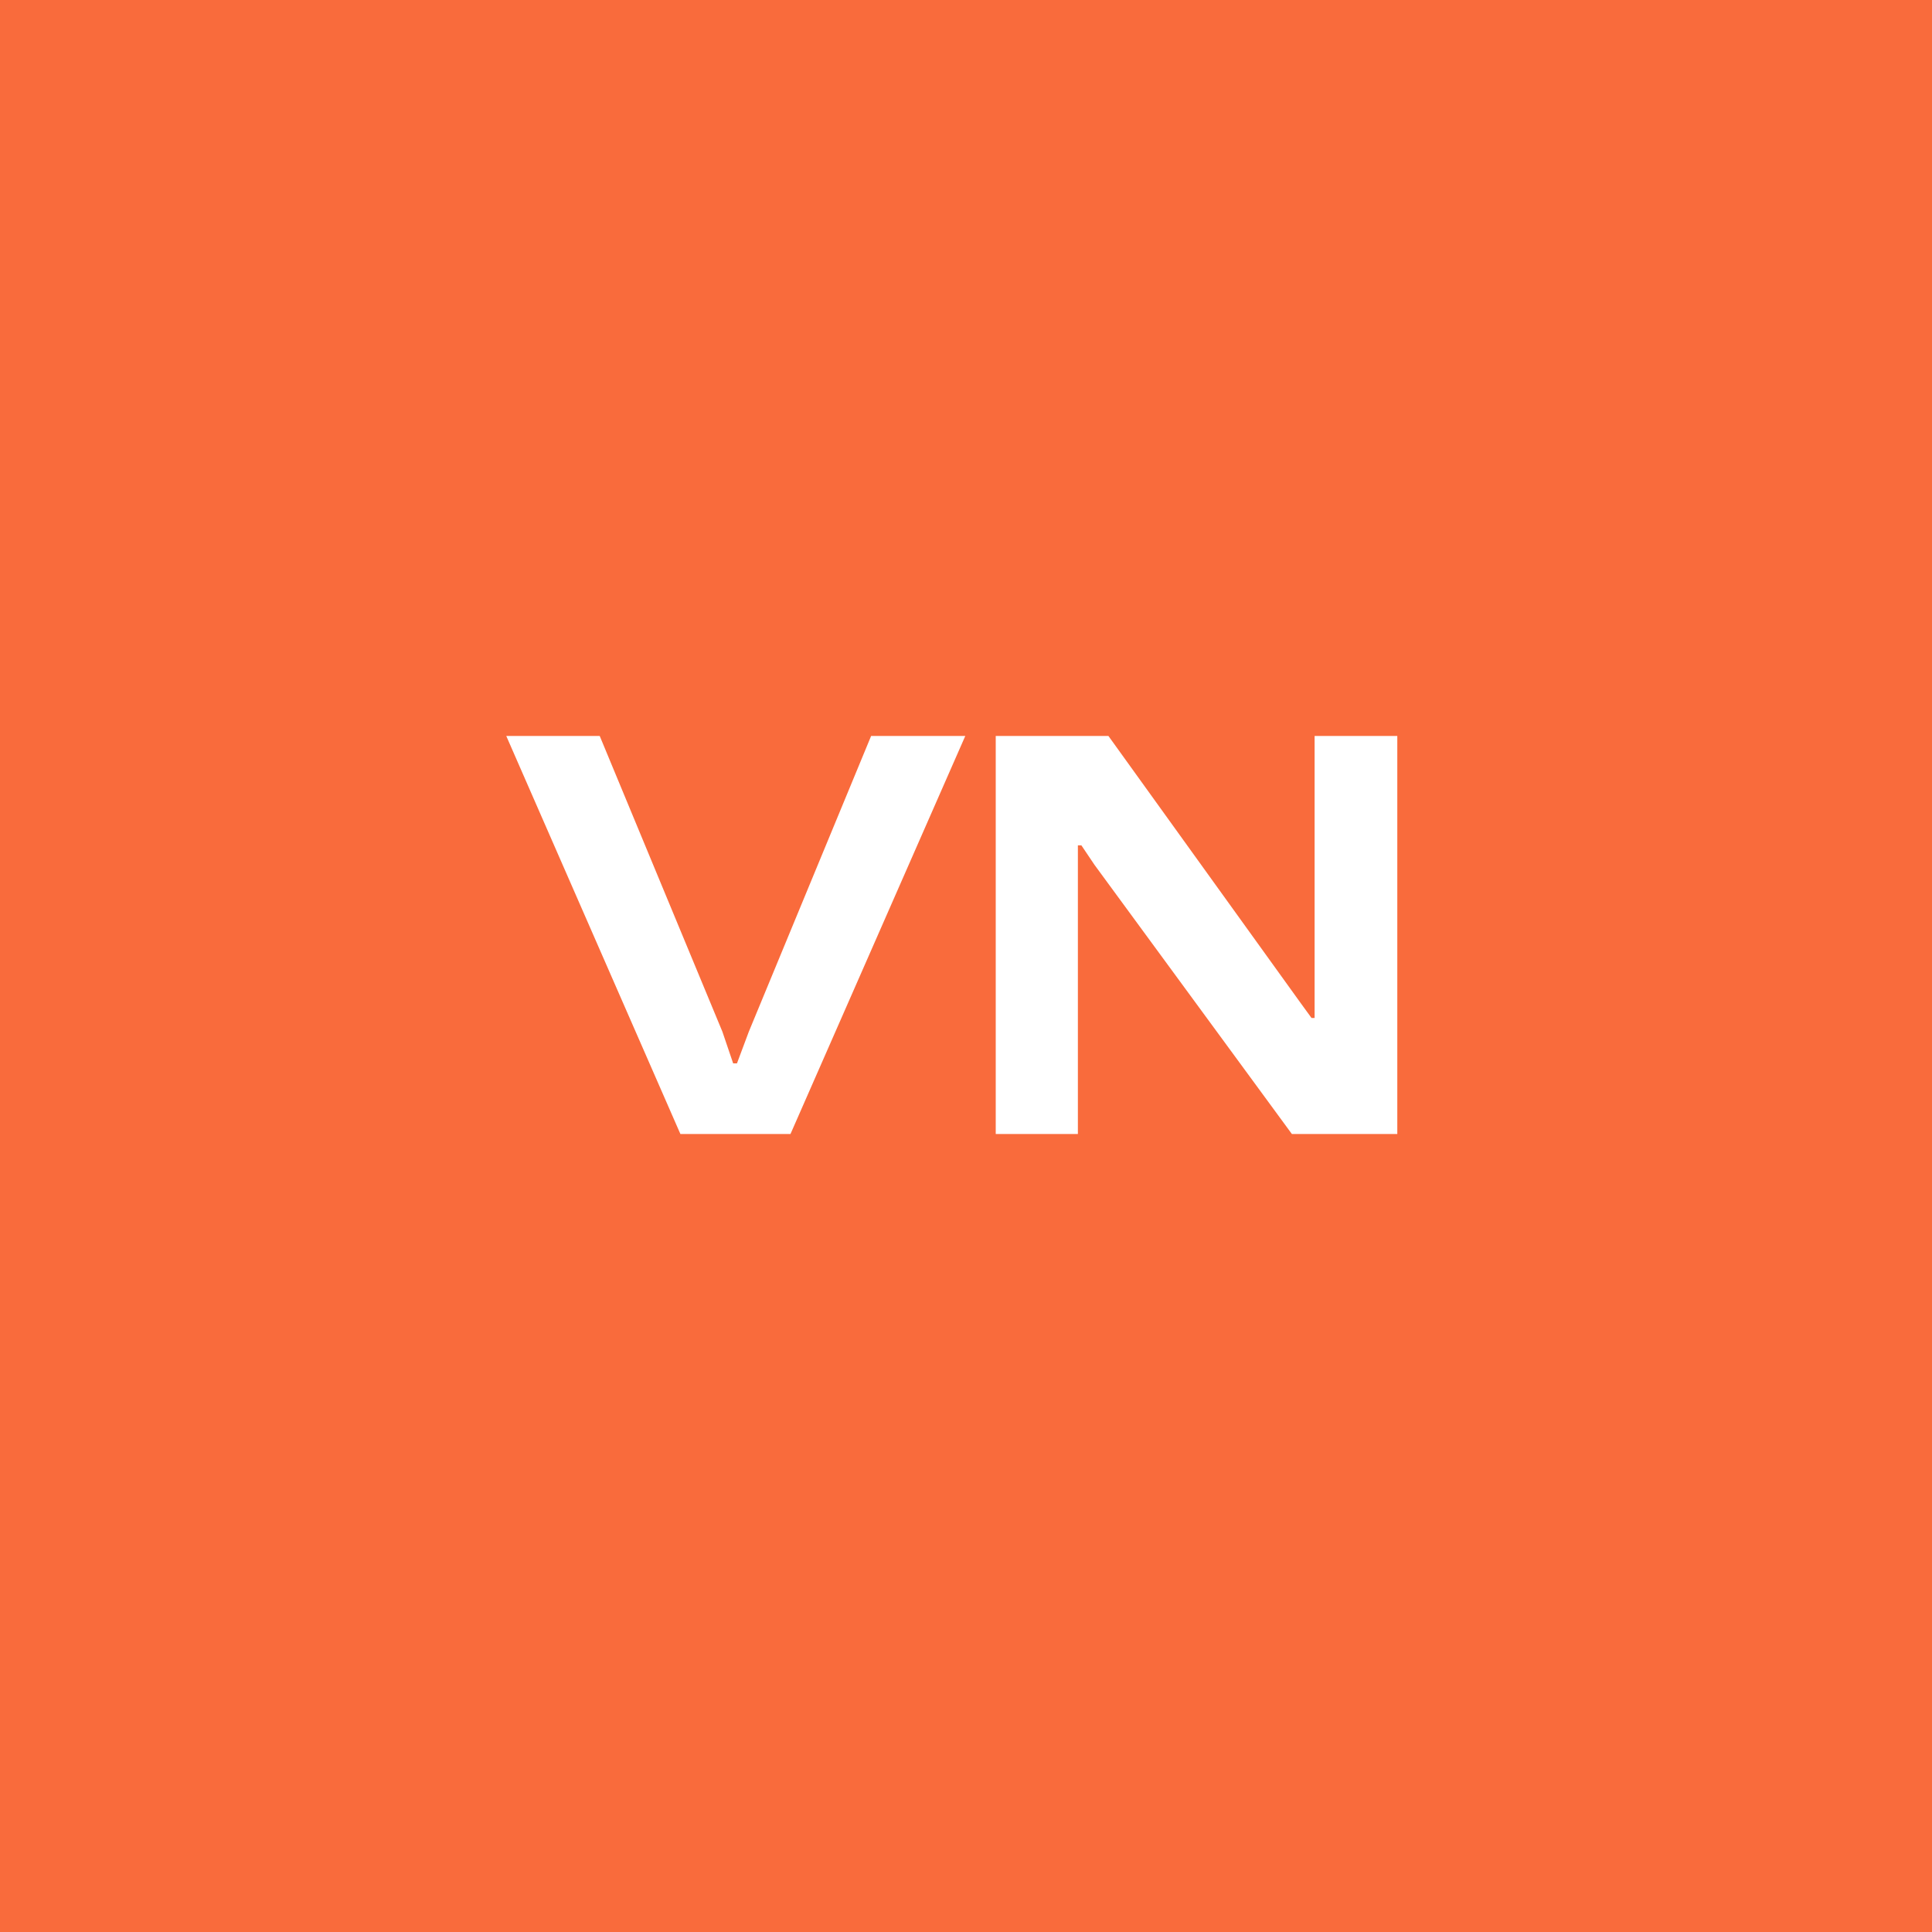 <svg xmlns="http://www.w3.org/2000/svg" width="46" height="46" viewBox="0 0 46 46">
  <g id="Group_12277" data-name="Group 12277" transform="translate(-1243 -1739)">
    <rect id="Rectangle_10283" data-name="Rectangle 10283" width="46" height="46" transform="translate(1243 1739)" fill="#f96b3c"/>
    <path id="Path_170644" data-name="Path 170644" d="M4.2,0,.054-9.477H2.279L5.2-2.436l.256.754h.091l.282-.754L8.741-9.477h2.242L6.821,0Zm7.508,0V-9.477h2.683l4.582,6.366.254.349H19.3V-9.477h1.969V0H18.759l-4.7-6.409-.312-.464h-.083V0Z" transform="translate(1255 1766)" fill="#fff"/>
  </g>
</svg>
